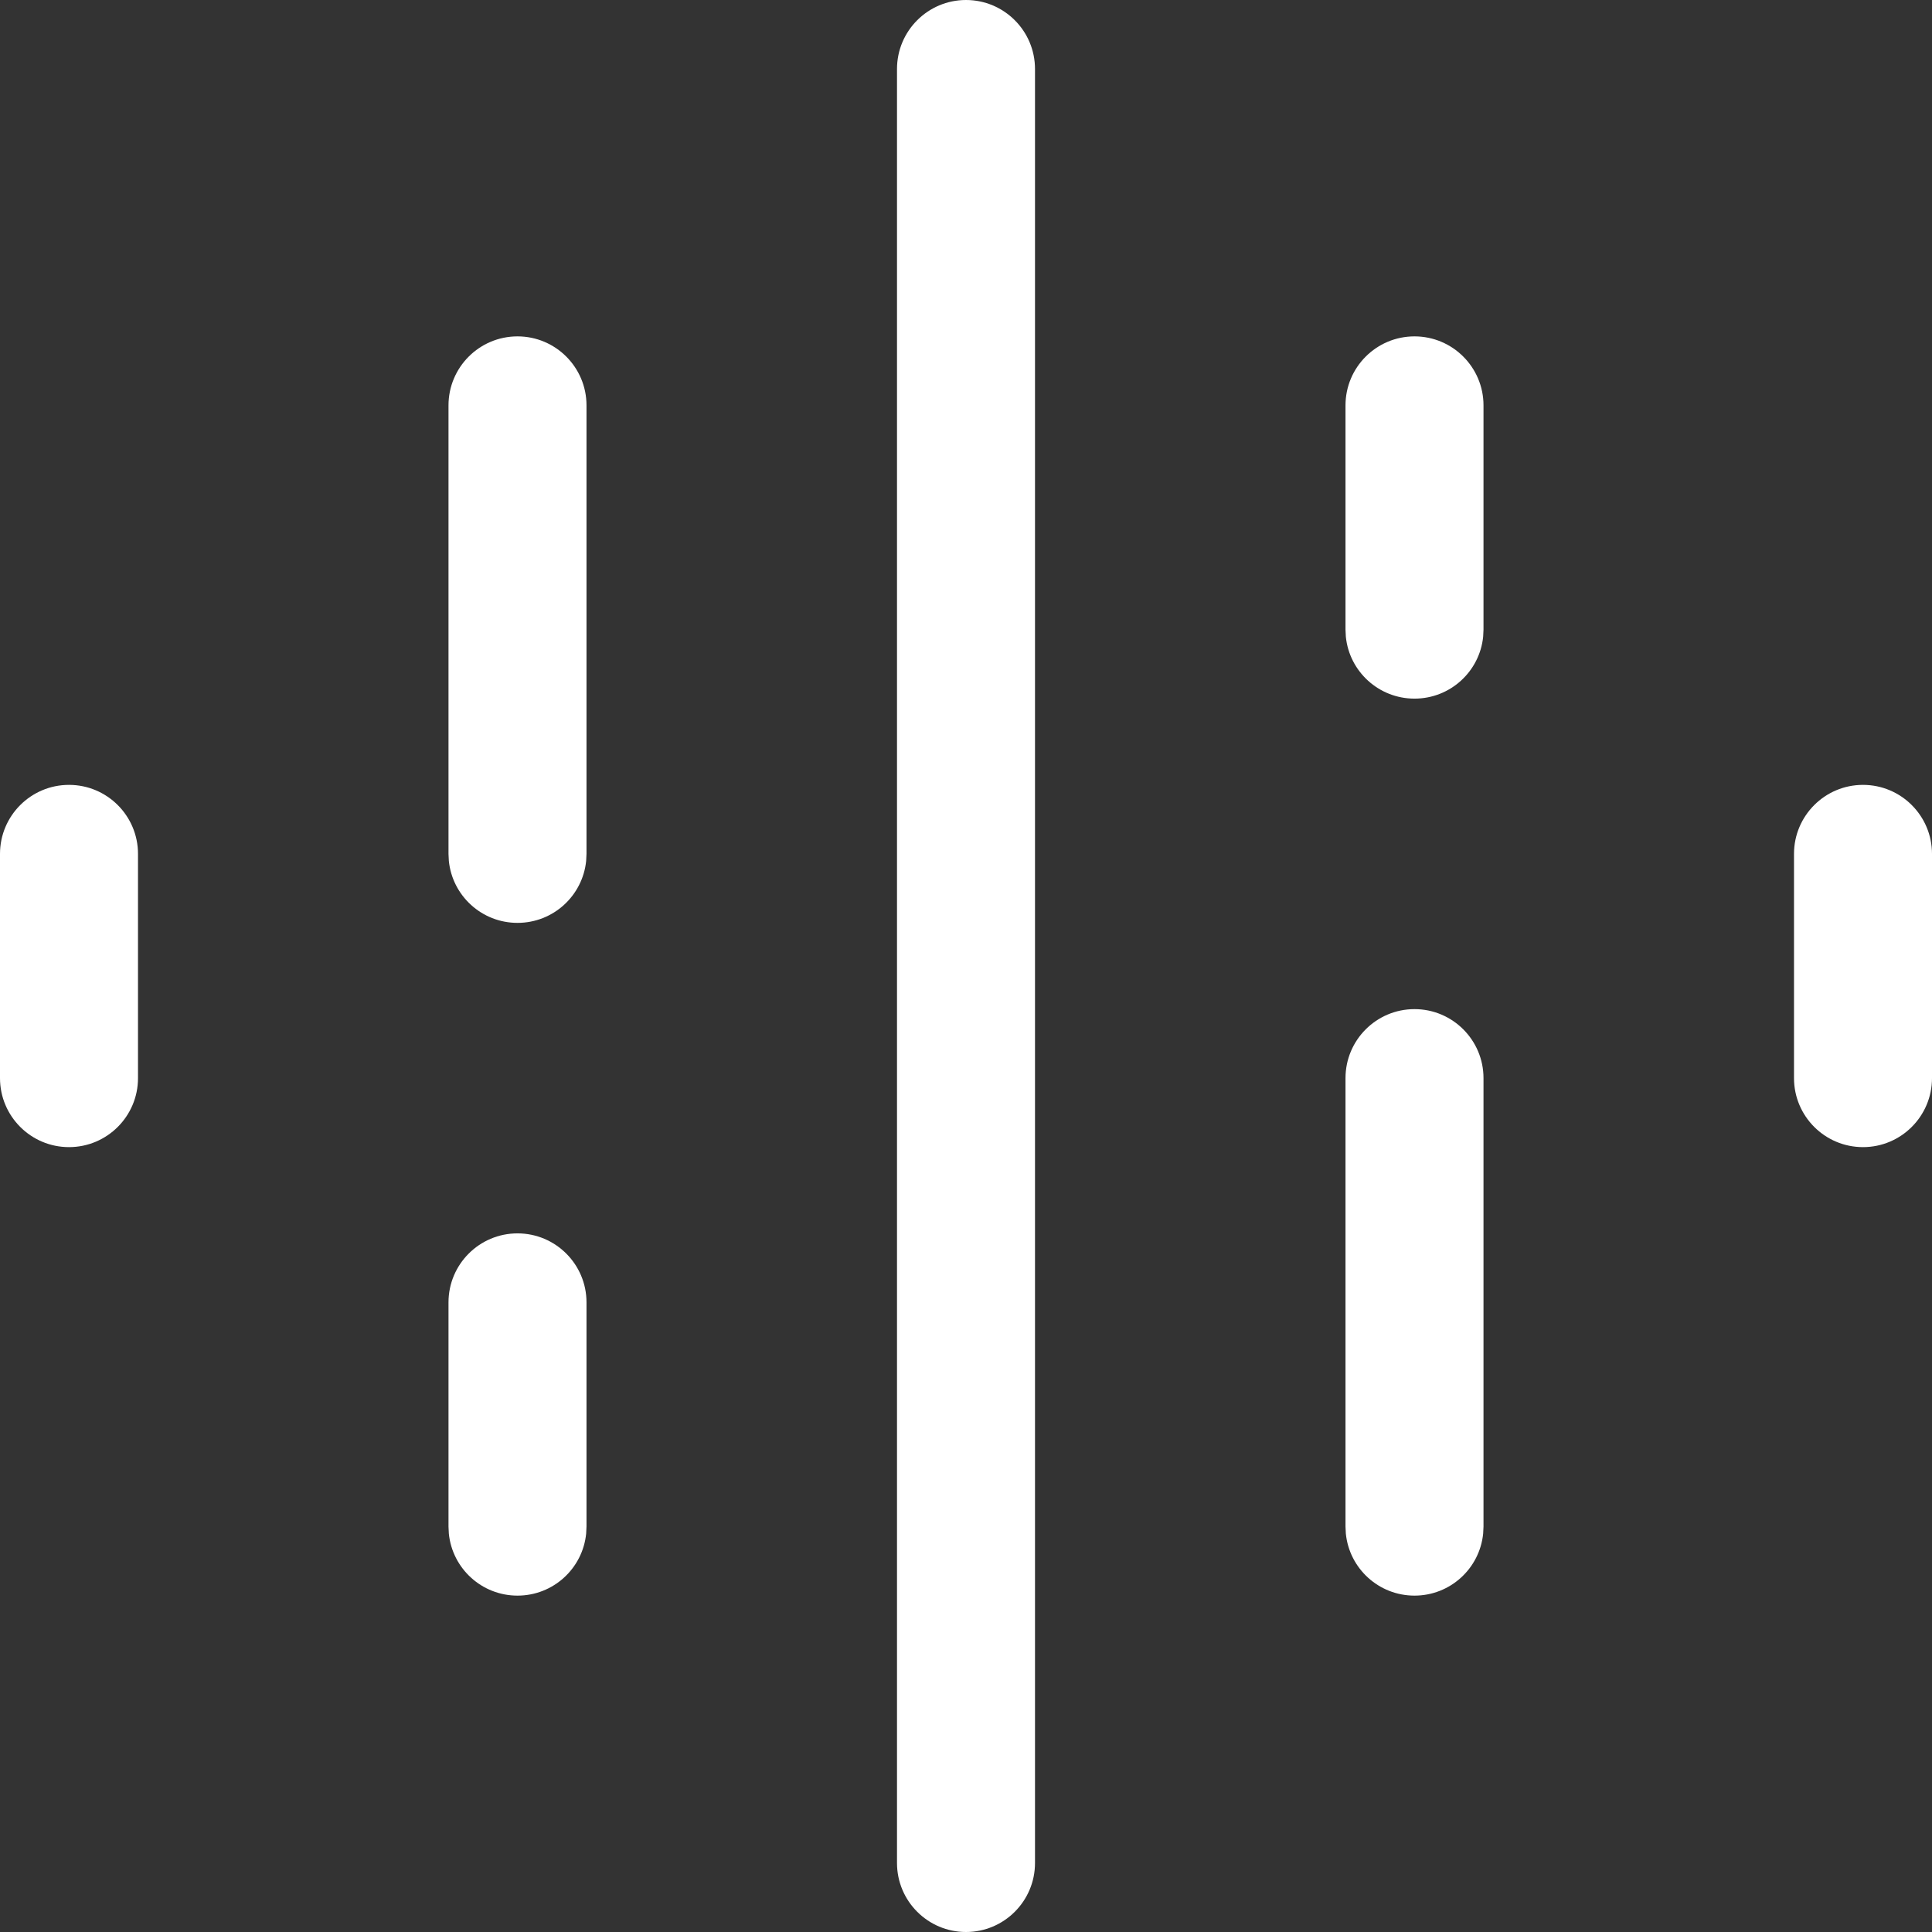 <svg width="28" height="28" viewBox="0 0 28 28" fill="none" xmlns="http://www.w3.org/2000/svg">
<rect x="0" y="0" width="28" height="28" fill="#333333" stroke="none"/>
<path d="M14 0C14.552 0 15 0.448 15 1V27C15 27.552 14.552 28 14 28C13.448 28 13 27.552 13 27V1C13 0.448 13.448 0 14 0ZM7.5 17.875C8.052 17.875 8.5 18.323 8.5 18.875V22.125L8.495 22.227C8.444 22.732 8.018 23.125 7.5 23.125C6.982 23.125 6.556 22.732 6.505 22.227L6.5 22.125V18.875C6.5 18.323 6.948 17.875 7.5 17.875ZM20.5 14.625C21.052 14.625 21.5 15.073 21.5 15.625V22.125L21.495 22.227C21.444 22.732 21.018 23.125 20.5 23.125C19.982 23.125 19.556 22.732 19.505 22.227L19.5 22.125V15.625C19.5 15.073 19.948 14.625 20.5 14.625ZM1 11.375C1.552 11.375 2 11.823 2 12.375V15.625C2 16.177 1.552 16.625 1 16.625C0.448 16.625 0 16.177 0 15.625V12.375C0 11.823 0.448 11.375 1 11.375ZM27 11.375C27.552 11.375 28 11.823 28 12.375V15.625C28 16.177 27.552 16.625 27 16.625C26.448 16.625 26 16.177 26 15.625V12.375C26 11.823 26.448 11.375 27 11.375ZM7.5 4.875C8.052 4.875 8.5 5.323 8.5 5.875V12.375L8.495 12.477C8.444 12.982 8.018 13.375 7.5 13.375C6.982 13.375 6.556 12.982 6.505 12.477L6.5 12.375V5.875C6.5 5.323 6.948 4.875 7.5 4.875ZM20.5 4.875C21.052 4.875 21.5 5.323 21.5 5.875V9.125L21.495 9.228C21.444 9.732 21.018 10.125 20.5 10.125C19.982 10.125 19.556 9.732 19.505 9.228L19.5 9.125V5.875C19.5 5.323 19.948 4.875 20.5 4.875Z" fill="white"/>
</svg>
